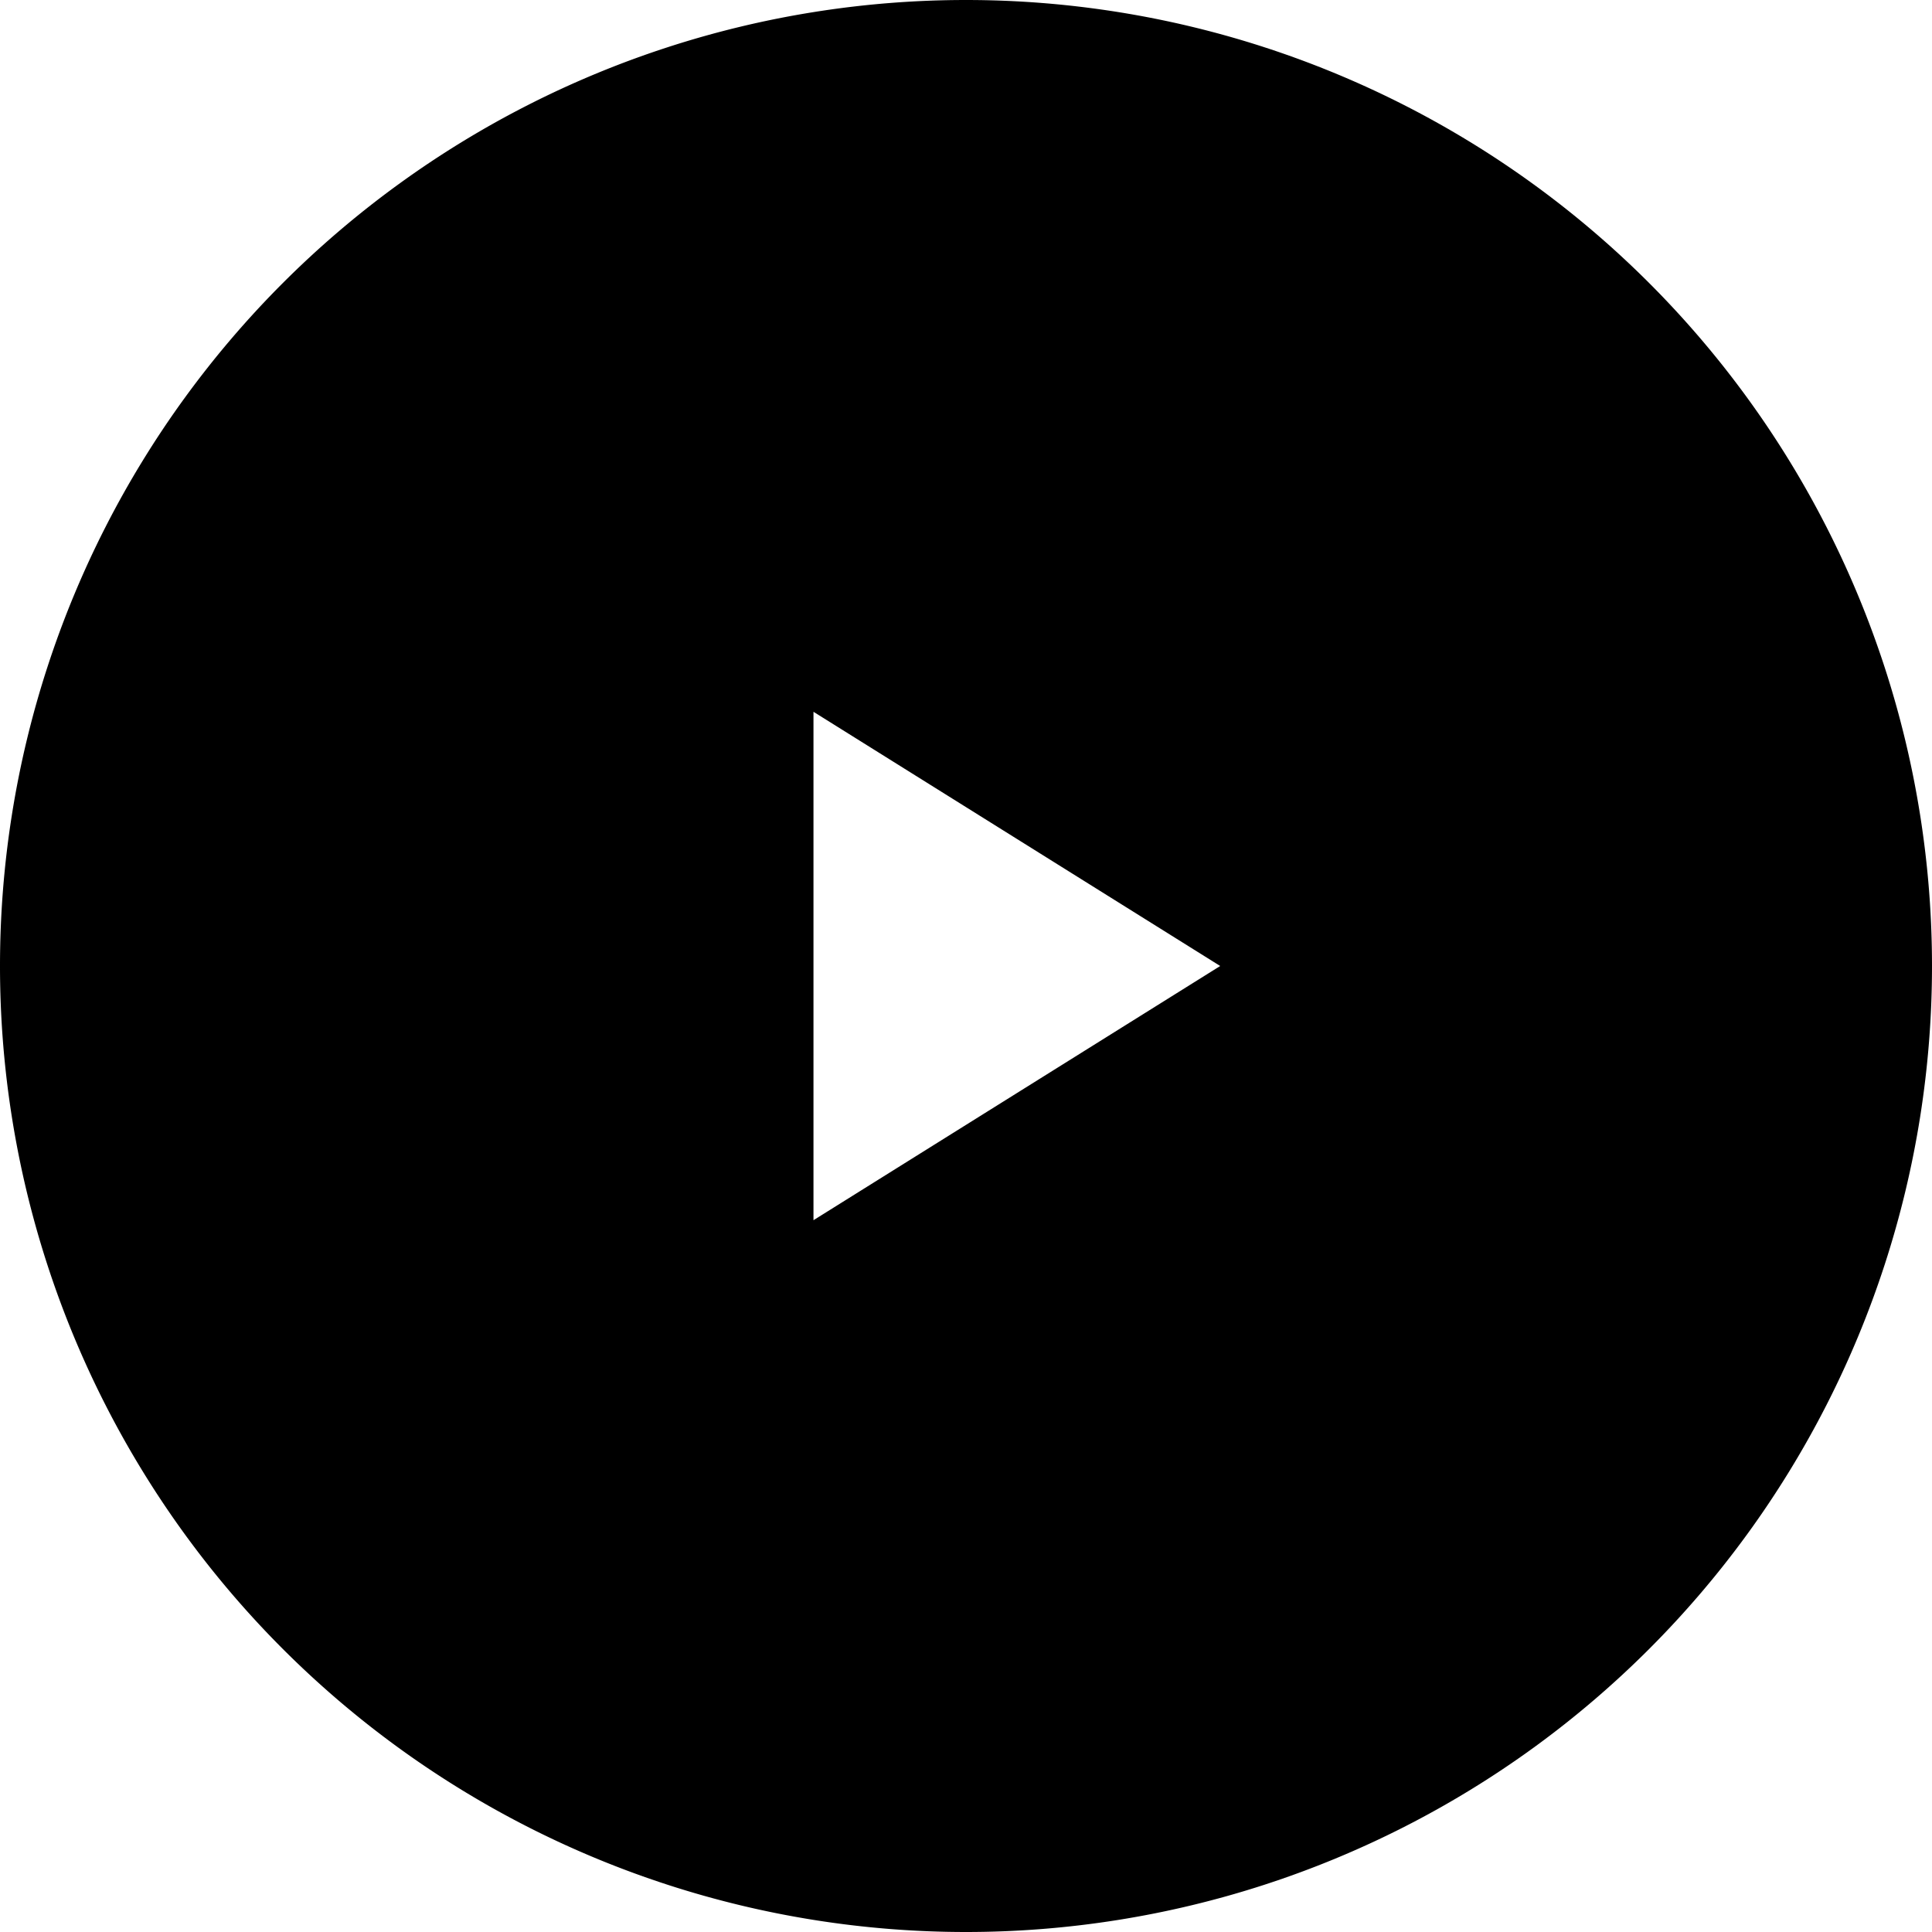 <svg width="19" height="19" viewBox="0 0 19 19" fill="none" xmlns="http://www.w3.org/2000/svg"><path fill-rule="evenodd" clip-rule="evenodd" d="M9.5 19a9.5 9.5 0 100-19 9.5 9.5 0 000 19zM12 9.5L8 7v5l4-2.5z" fill="#000"/></svg>